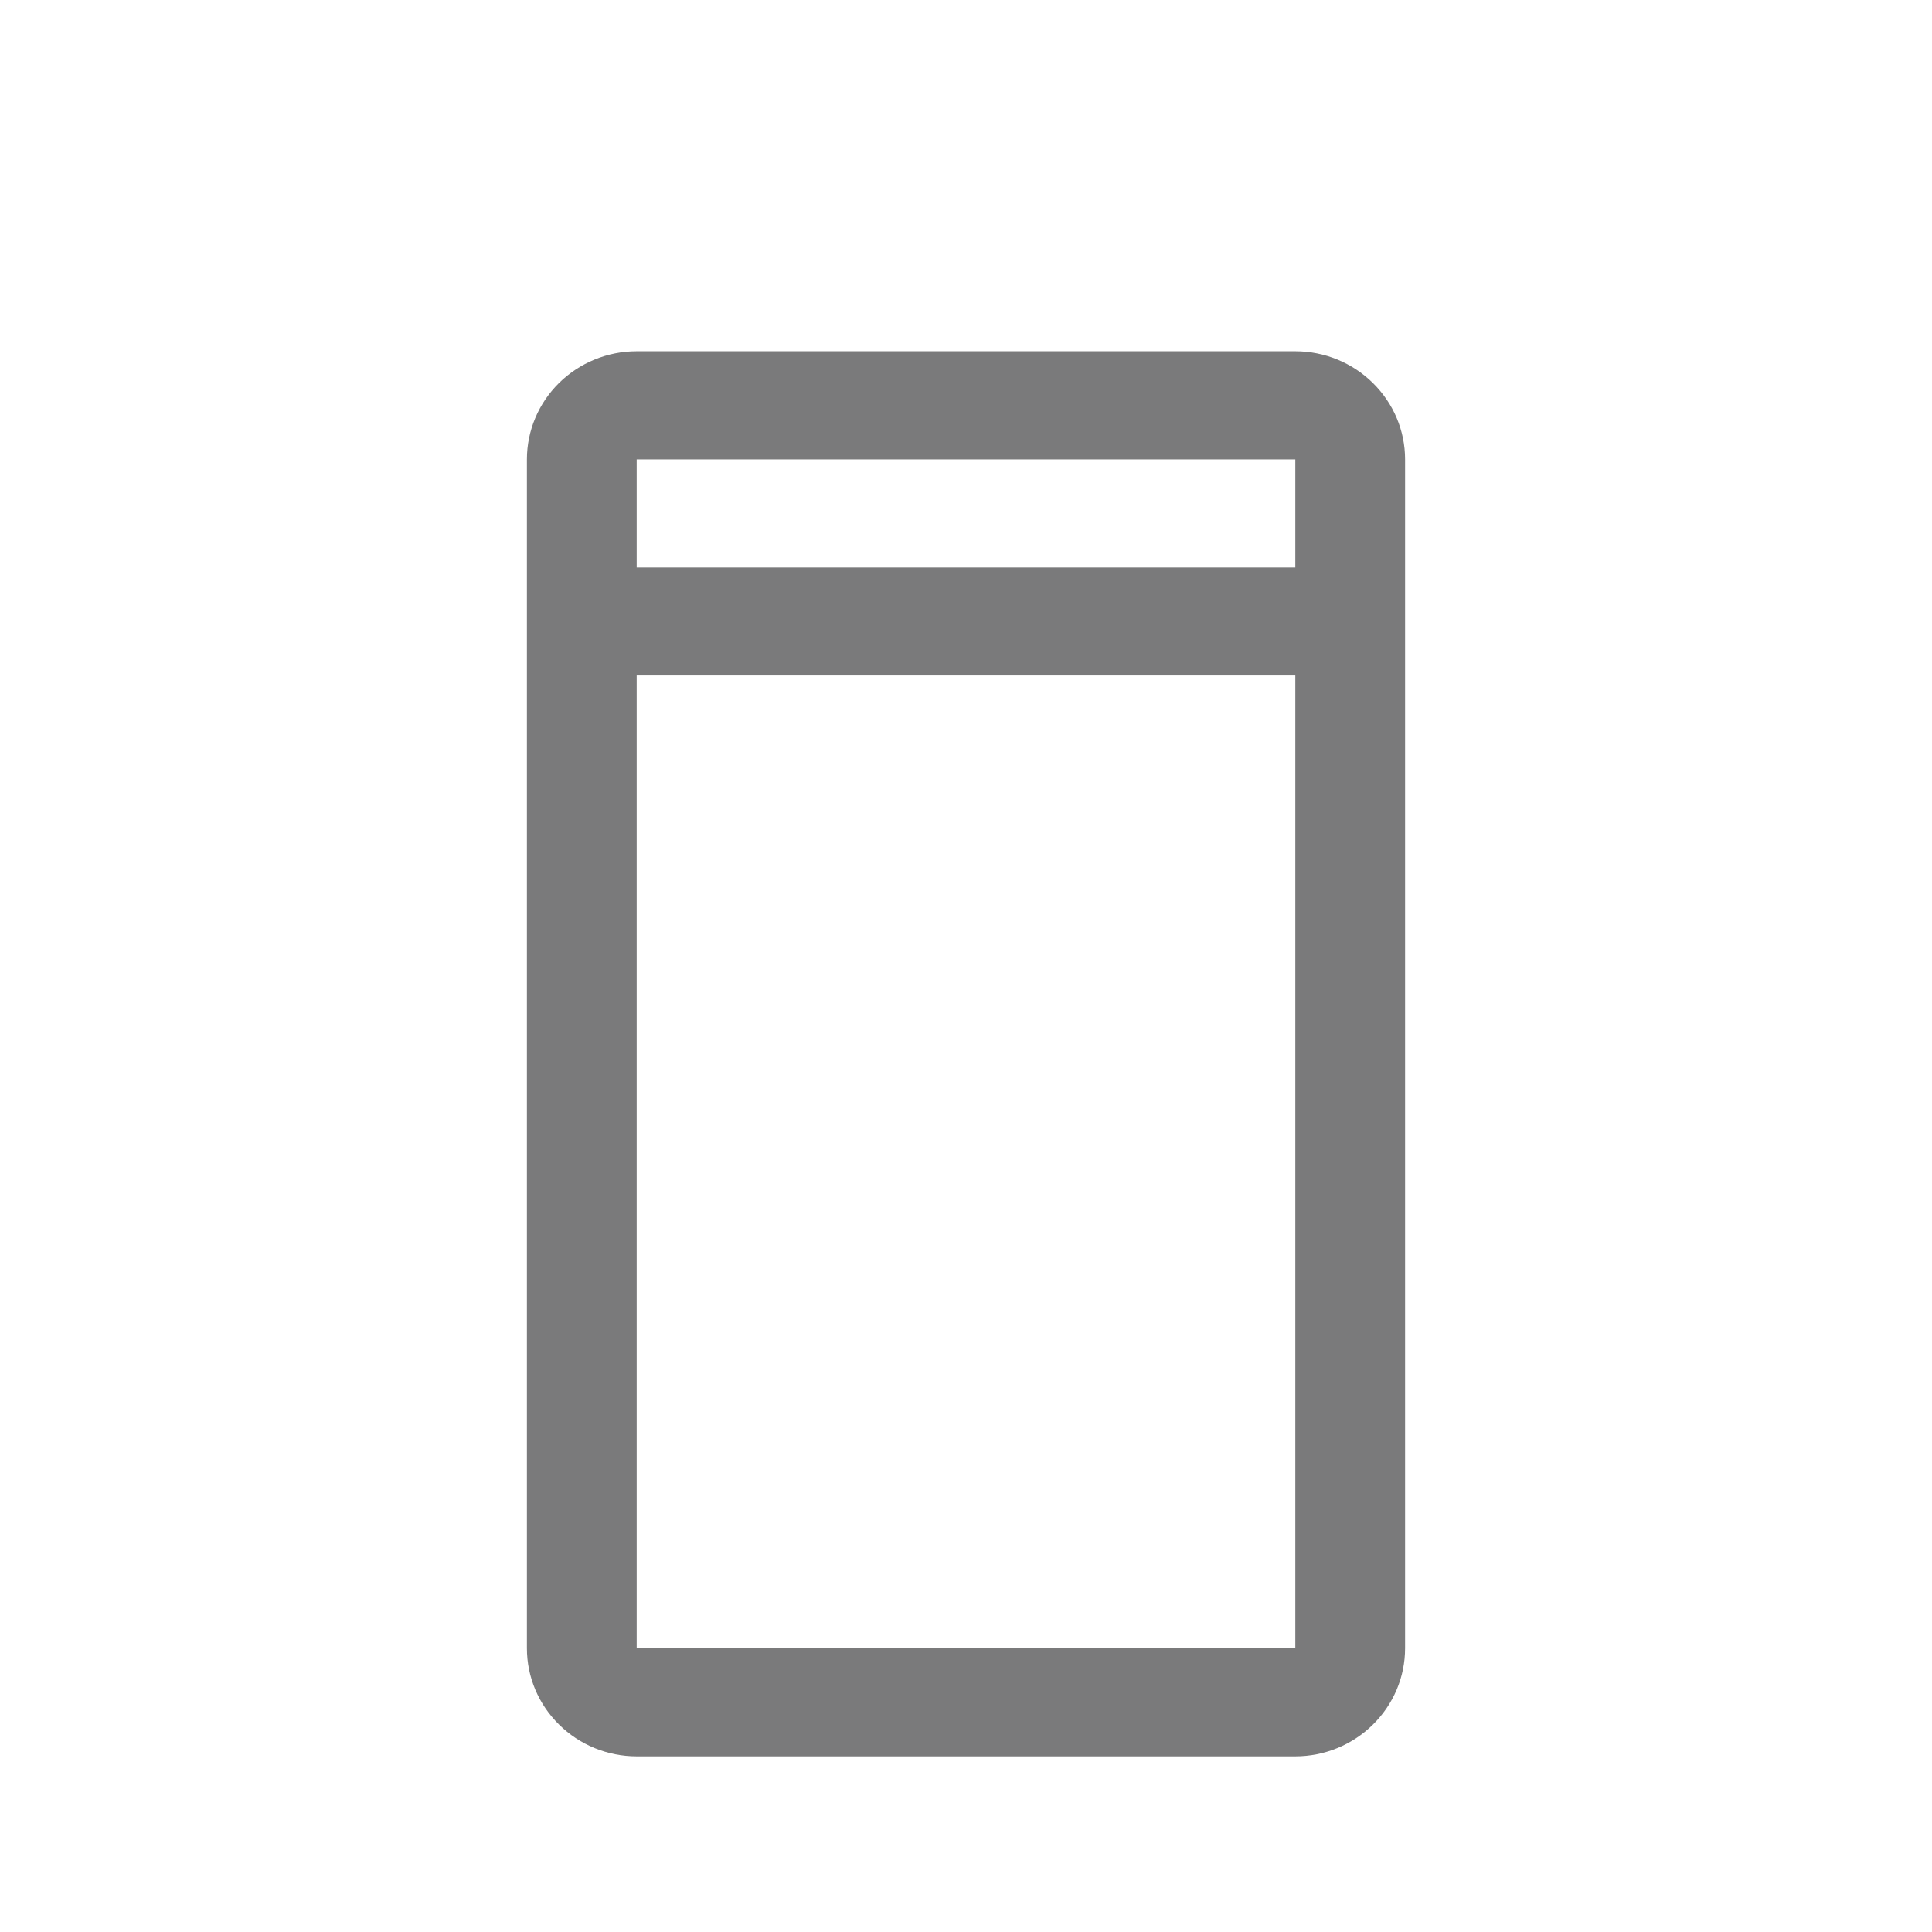 <svg width="22" height="22" viewBox="0 0 22 22" fill="none" xmlns="http://www.w3.org/2000/svg">
<g clip-path="url(#clip0_627_427)">
<path d="M14.75 4H7.25C6.919 4 6.601 4.13 6.366 4.361C6.132 4.592 6 4.904 6 5.231V18.769C6 19.096 6.132 19.408 6.367 19.639C6.601 19.87 6.919 20 7.25 20H14.75C15.081 20 15.399 19.87 15.633 19.639C15.868 19.408 16 19.096 16 18.769V5.231C16 4.904 15.868 4.592 15.633 4.361C15.399 4.13 15.081 4 14.75 4ZM14.75 5.231V6.462H7.25V5.231H14.75ZM7.25 18.769V7.692H14.75V18.769H7.25Z" fill="#7A7A7B"/>
</g>
<defs>
<clipPath id="clip0_627_427">
<rect width="22" height="22" fill="white"/>
</clipPath>
</defs>
</svg>
